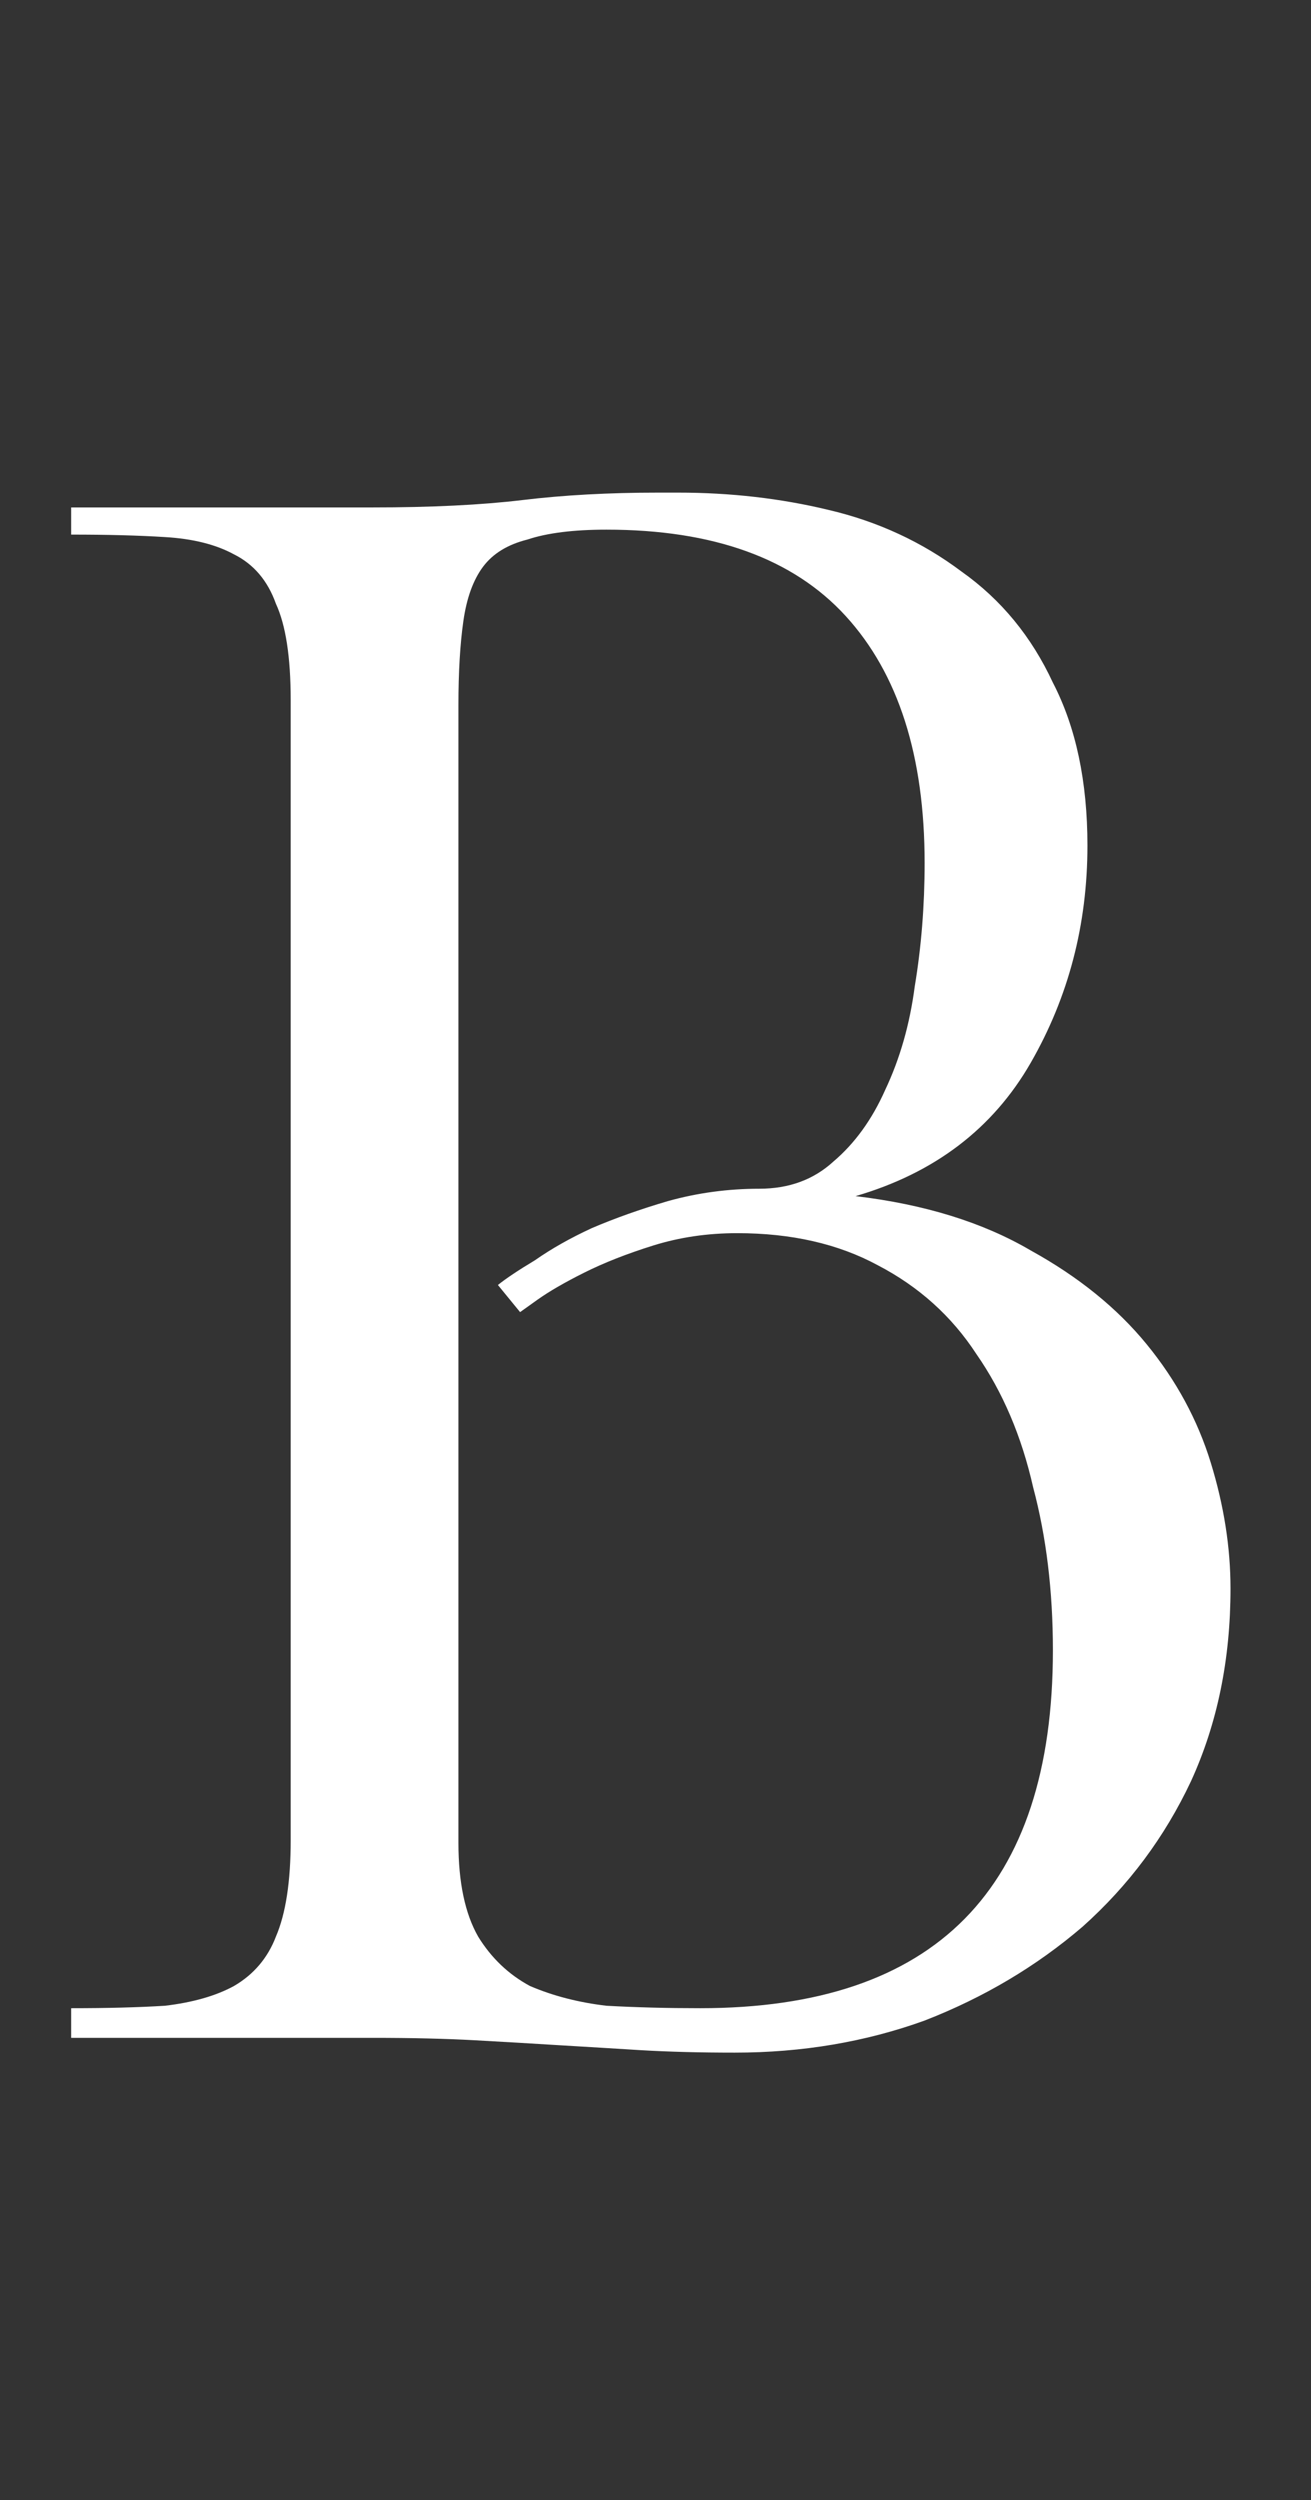 <?xml version="1.0" encoding="UTF-8"?> <svg xmlns="http://www.w3.org/2000/svg" width="53" height="101" viewBox="0 0 53 101" fill="none"><rect x="0" y="0" width="53" height="101" fill="#333333" stroke="none"/><path d="M34.588 48.322C37.38 48.654 39.74 49.385 41.668 50.516C43.596 51.579 45.158 52.842 46.355 54.305C47.552 55.767 48.416 57.363 48.948 59.091C49.48 60.82 49.746 62.515 49.746 64.177C49.746 67.036 49.214 69.629 48.15 71.955C47.086 74.216 45.624 76.177 43.762 77.839C41.901 79.434 39.774 80.697 37.38 81.628C34.987 82.492 32.428 82.924 29.702 82.924C28.306 82.924 27.043 82.891 25.913 82.825C24.849 82.758 23.752 82.692 22.622 82.625C21.558 82.559 20.428 82.492 19.231 82.426C18.035 82.359 16.639 82.326 15.043 82.326H2.877V81.129C4.34 81.129 5.603 81.096 6.667 81.03C7.797 80.897 8.727 80.631 9.459 80.232C10.257 79.767 10.822 79.102 11.154 78.238C11.553 77.307 11.752 76.011 11.752 74.349V28.278C11.752 26.549 11.553 25.253 11.154 24.389C10.822 23.458 10.257 22.793 9.459 22.395C8.727 21.996 7.797 21.763 6.667 21.697C5.603 21.63 4.34 21.597 2.877 21.597V20.5H15.043C17.436 20.5 19.464 20.4 21.126 20.201C22.788 20.001 24.616 19.901 26.611 19.901C26.877 19.901 27.142 19.901 27.408 19.901C29.536 19.901 31.563 20.134 33.491 20.599C35.486 21.065 37.281 21.896 38.876 23.093C40.472 24.223 41.702 25.718 42.566 27.58C43.496 29.375 43.962 31.569 43.962 34.161C43.962 37.352 43.197 40.278 41.668 42.937C40.139 45.596 37.779 47.391 34.588 48.322ZM28.306 81.129C37.812 81.129 42.566 76.31 42.566 66.67C42.566 64.277 42.3 62.083 41.768 60.089C41.303 58.028 40.538 56.233 39.474 54.704C38.477 53.175 37.148 51.978 35.486 51.114C33.89 50.25 31.995 49.818 29.802 49.818C28.605 49.818 27.475 49.984 26.411 50.316C25.348 50.648 24.417 51.014 23.619 51.413C22.821 51.812 22.19 52.178 21.724 52.51C21.259 52.842 21.026 53.008 21.026 53.008L20.129 51.912C20.461 51.646 20.96 51.313 21.625 50.914C22.289 50.449 23.054 50.017 23.918 49.618C24.849 49.219 25.879 48.853 27.009 48.521C28.206 48.189 29.436 48.023 30.699 48.023C31.896 48.023 32.893 47.657 33.691 46.926C34.555 46.194 35.253 45.23 35.785 44.034C36.383 42.771 36.782 41.374 36.981 39.846C37.247 38.25 37.38 36.588 37.38 34.859C37.38 30.538 36.317 27.214 34.189 24.887C32.062 22.561 28.838 21.397 24.517 21.397C23.187 21.397 22.123 21.53 21.325 21.796C20.528 21.996 19.929 22.361 19.53 22.893C19.132 23.425 18.866 24.156 18.733 25.087C18.6 26.018 18.533 27.148 18.533 28.477V74.448C18.533 76.044 18.799 77.307 19.331 78.238C19.863 79.102 20.561 79.767 21.425 80.232C22.356 80.631 23.386 80.897 24.517 81.03C25.713 81.096 26.976 81.129 28.306 81.129Z" fill="white"></path></svg> 